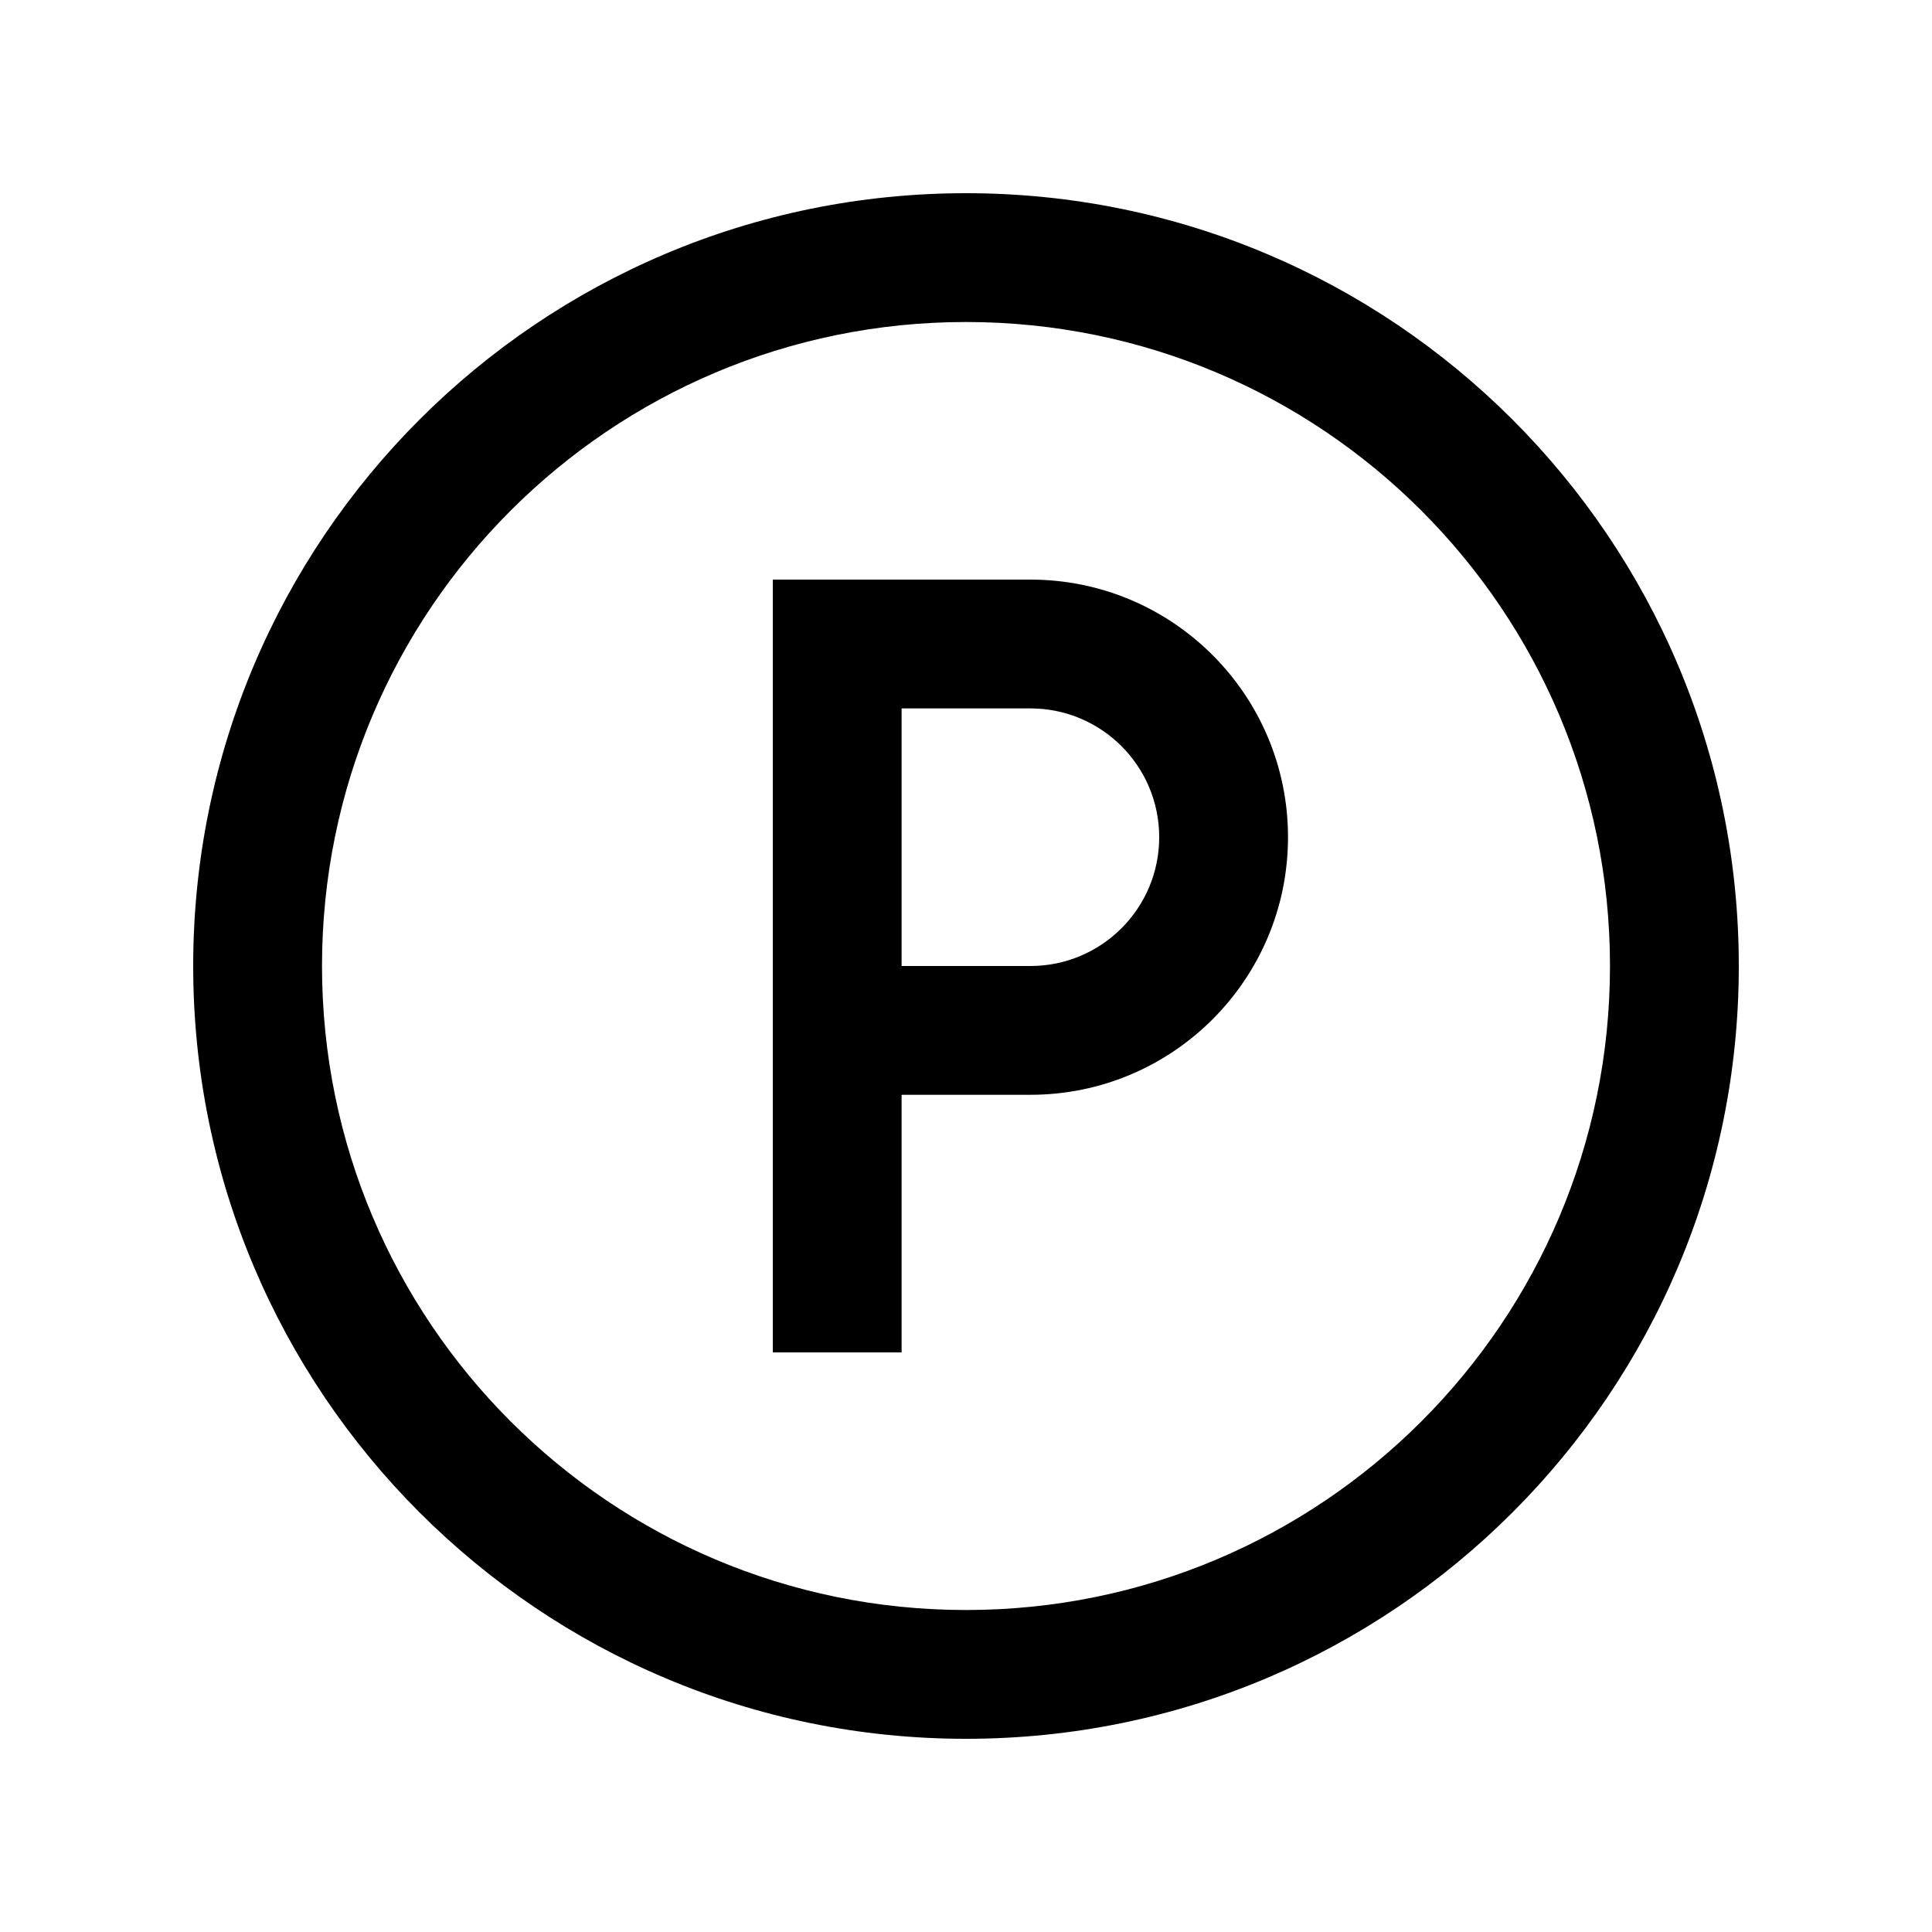 <?xml version="1.0" encoding="utf-8"?>
<!-- Generator: Adobe Illustrator 16.0.0, SVG Export Plug-In . SVG Version: 6.00 Build 0)  -->
<!DOCTYPE svg PUBLIC "-//W3C//DTD SVG 1.0//EN" "http://www.w3.org/TR/2001/REC-SVG-20010904/DTD/svg10.dtd">
<svg version="1.0" id="Layer_1" xmlns="http://www.w3.org/2000/svg" xmlns:xlink="http://www.w3.org/1999/xlink" x="0px" y="0px"
	 width="100px" height="100px" viewBox="0 0 100 100" enable-background="new 0 0 100 100" xml:space="preserve">
<path d="M50,10c-22.09,0-40,17.909-40,40c0,22.094,17.91,40,40,40c22.093,0,40-17.906,40-40C90,27.909,72.093,10,50,10z M50,83.334
	c-18.411,0-33.333-14.922-33.333-33.334c0-18.41,14.922-33.333,33.333-33.333S83.333,31.59,83.333,50
	C83.333,68.412,68.411,83.334,50,83.334z"/>
<path d="M53.333,30H40v40h6.667V56.666h6.666c7.363,0,13.334-5.969,13.334-13.333C66.667,35.97,60.696,30,53.333,30z M53.333,50
	h-6.666V36.667h6.666c3.682,0,6.667,2.985,6.667,6.667S57.015,50,53.333,50z"/>
</svg>
